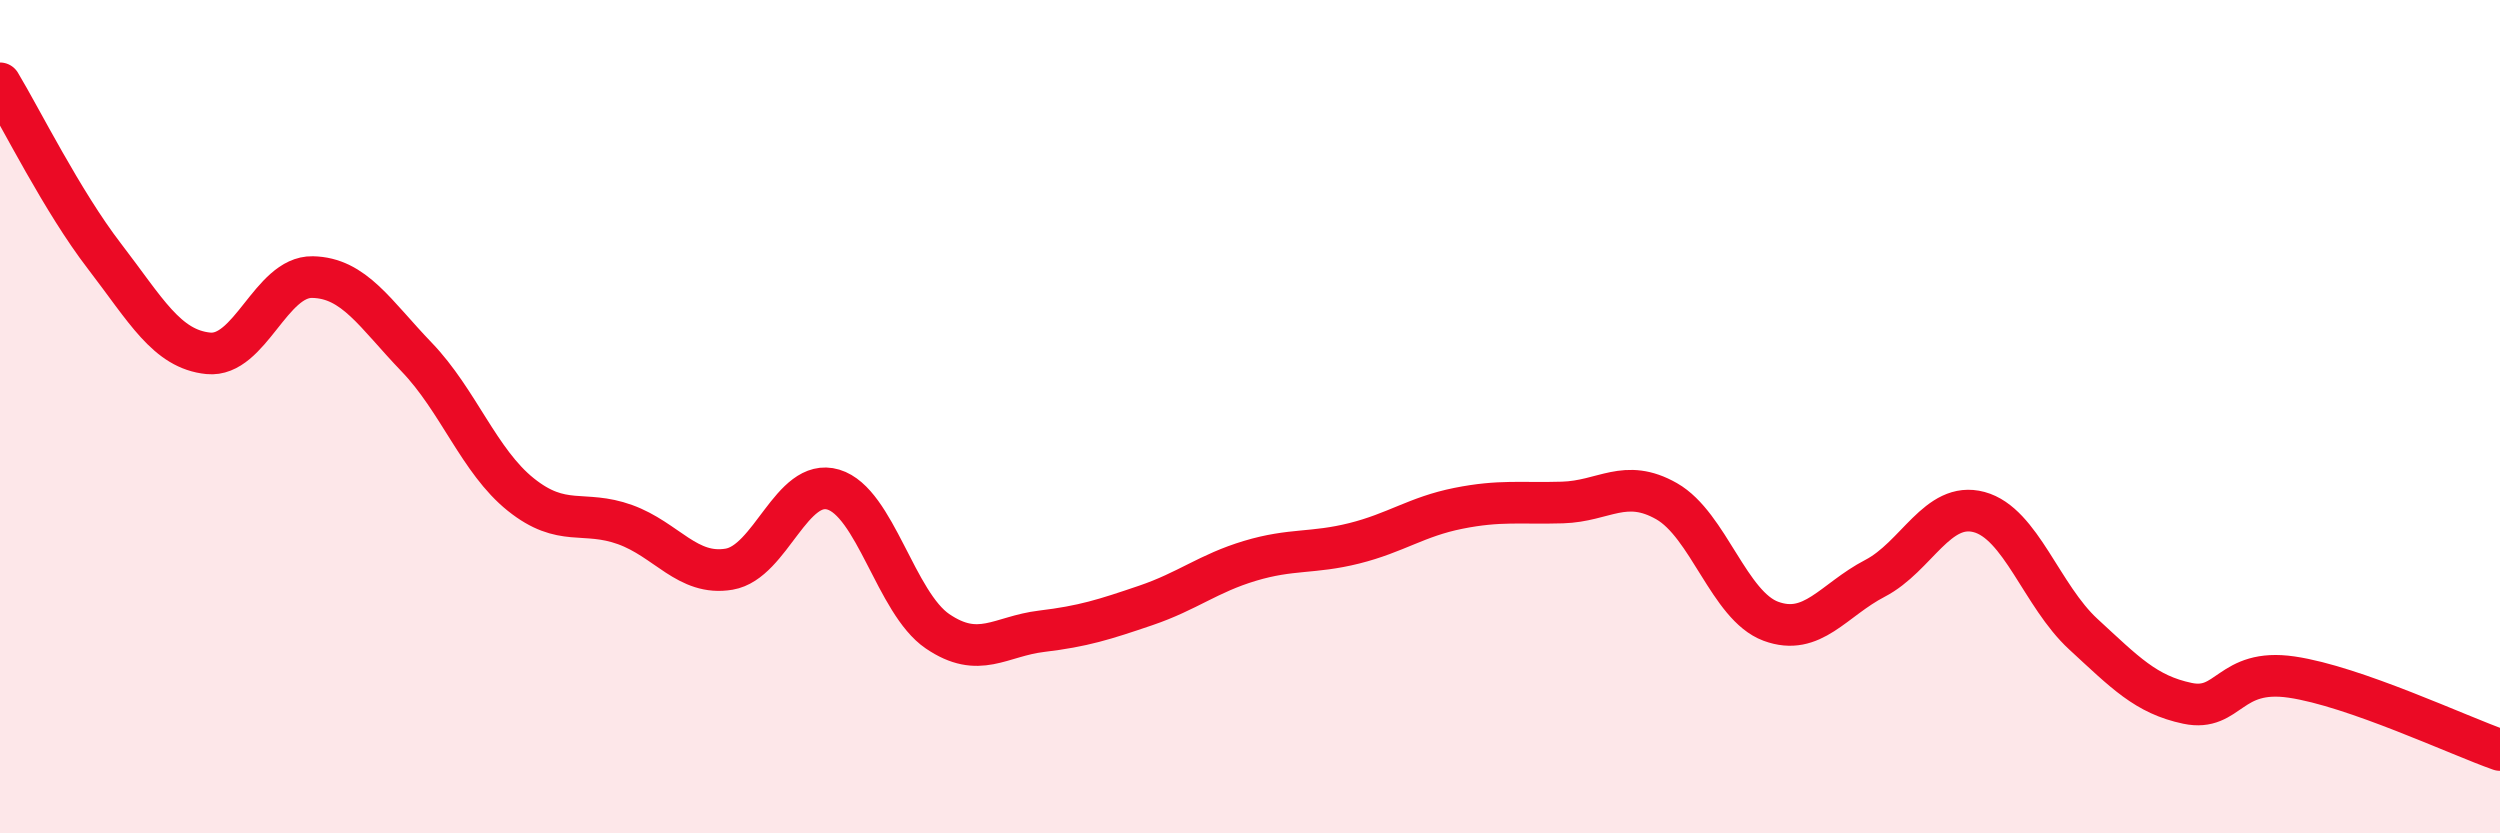 
    <svg width="60" height="20" viewBox="0 0 60 20" xmlns="http://www.w3.org/2000/svg">
      <path
        d="M 0,2 C 0.5,2.83 1.5,4.84 2.5,6.14 C 3.5,7.44 4,8.38 5,8.48 C 6,8.58 6.5,6.63 7.5,6.65 C 8.5,6.67 9,7.53 10,8.57 C 11,9.61 11.5,11.07 12.5,11.87 C 13.5,12.67 14,12.23 15,12.59 C 16,12.95 16.5,13.83 17.5,13.66 C 18.5,13.49 19,11.45 20,11.75 C 21,12.05 21.5,14.47 22.5,15.15 C 23.5,15.83 24,15.27 25,15.15 C 26,15.03 26.5,14.87 27.5,14.53 C 28.5,14.19 29,13.76 30,13.46 C 31,13.16 31.5,13.29 32.5,13.04 C 33.5,12.79 34,12.4 35,12.2 C 36,12 36.5,12.09 37.5,12.06 C 38.5,12.03 39,11.46 40,12.03 C 41,12.6 41.5,14.54 42.5,14.91 C 43.5,15.28 44,14.4 45,13.88 C 46,13.36 46.5,12.02 47.5,12.29 C 48.5,12.56 49,14.3 50,15.22 C 51,16.14 51.5,16.67 52.5,16.88 C 53.5,17.09 53.5,16.03 55,16.25 C 56.5,16.47 59,17.65 60,18L60 20L0 20Z"
        fill="#EB0A25"
        opacity="0.1"
        stroke-linecap="round"
        stroke-linejoin="round"
      />
      <path
        d="M 0,2 C 0.5,2.83 1.5,4.84 2.5,6.14 C 3.5,7.44 4,8.38 5,8.48 C 6,8.58 6.5,6.63 7.5,6.65 C 8.5,6.67 9,7.53 10,8.57 C 11,9.61 11.5,11.07 12.5,11.87 C 13.5,12.67 14,12.23 15,12.59 C 16,12.95 16.5,13.83 17.5,13.66 C 18.5,13.49 19,11.45 20,11.75 C 21,12.05 21.5,14.47 22.5,15.15 C 23.5,15.83 24,15.27 25,15.15 C 26,15.03 26.5,14.87 27.5,14.53 C 28.5,14.19 29,13.76 30,13.46 C 31,13.16 31.5,13.29 32.5,13.04 C 33.5,12.79 34,12.4 35,12.2 C 36,12 36.5,12.09 37.5,12.06 C 38.5,12.03 39,11.46 40,12.03 C 41,12.6 41.5,14.54 42.5,14.91 C 43.5,15.28 44,14.4 45,13.88 C 46,13.36 46.5,12.02 47.5,12.29 C 48.5,12.56 49,14.3 50,15.22 C 51,16.14 51.5,16.67 52.5,16.88 C 53.5,17.09 53.5,16.03 55,16.25 C 56.5,16.47 59,17.65 60,18"
        stroke="#EB0A25"
        stroke-width="1"
        fill="none"
        stroke-linecap="round"
        stroke-linejoin="round"
      />
    </svg>
  